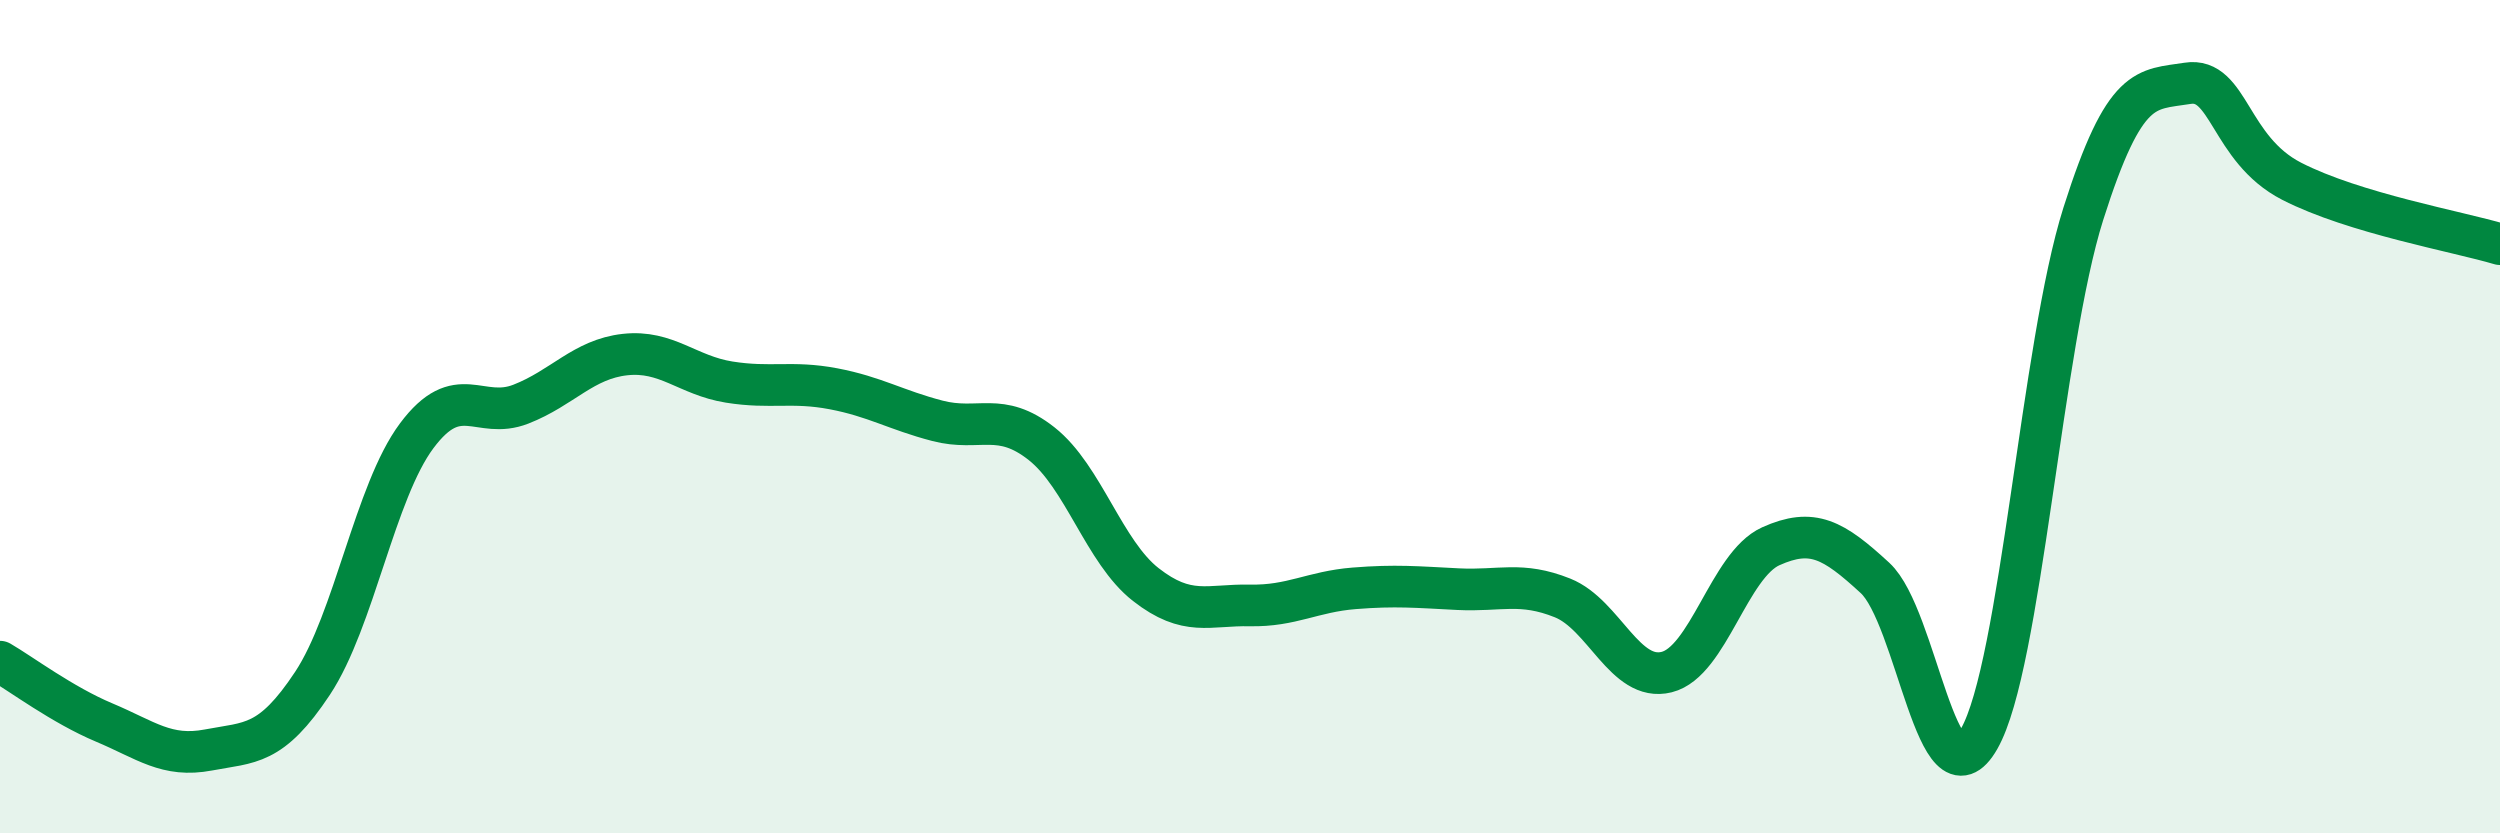 
    <svg width="60" height="20" viewBox="0 0 60 20" xmlns="http://www.w3.org/2000/svg">
      <path
        d="M 0,15.88 C 0.5,16.17 1.5,16.92 2.5,17.34 C 3.5,17.76 4,18.19 5,18 C 6,17.81 6.5,17.91 7.5,16.4 C 8.5,14.89 9,11.8 10,10.46 C 11,9.12 11.5,10.09 12.5,9.7 C 13.5,9.31 14,8.62 15,8.51 C 16,8.4 16.5,9.01 17.5,9.17 C 18.5,9.33 19,9.14 20,9.33 C 21,9.52 21.5,9.84 22.5,10.1 C 23.5,10.36 24,9.86 25,10.65 C 26,11.44 26.5,13.25 27.5,14.03 C 28.5,14.81 29,14.51 30,14.53 C 31,14.55 31.5,14.2 32.5,14.12 C 33.5,14.04 34,14.09 35,14.14 C 36,14.19 36.5,13.95 37.5,14.35 C 38.5,14.75 39,16.38 40,16.13 C 41,15.88 41.5,13.56 42.5,13.11 C 43.5,12.66 44,12.95 45,13.87 C 46,14.79 46.5,19.48 47.5,17.73 C 48.5,15.98 49,8.28 50,5.13 C 51,1.98 51.5,2.16 52.5,2 C 53.5,1.84 53.5,3.58 55,4.35 C 56.5,5.12 59,5.56 60,5.86L60 20L0 20Z"
        fill="#008740"
        opacity="0.1"
        stroke-linecap="round"
        stroke-linejoin="round"
      />
      <path
        d="M 0,15.88 C 0.5,16.17 1.5,16.92 2.5,17.34 C 3.5,17.76 4,18.19 5,18 C 6,17.81 6.5,17.91 7.5,16.4 C 8.5,14.89 9,11.8 10,10.46 C 11,9.12 11.5,10.09 12.5,9.7 C 13.5,9.31 14,8.62 15,8.51 C 16,8.4 16.5,9.01 17.5,9.17 C 18.5,9.33 19,9.14 20,9.33 C 21,9.52 21.5,9.84 22.5,10.1 C 23.5,10.36 24,9.86 25,10.65 C 26,11.44 26.5,13.25 27.5,14.03 C 28.5,14.81 29,14.51 30,14.53 C 31,14.55 31.5,14.2 32.5,14.12 C 33.5,14.04 34,14.09 35,14.14 C 36,14.19 36.5,13.95 37.5,14.35 C 38.5,14.75 39,16.38 40,16.13 C 41,15.88 41.5,13.56 42.5,13.11 C 43.5,12.66 44,12.95 45,13.87 C 46,14.79 46.5,19.48 47.5,17.73 C 48.5,15.98 49,8.28 50,5.13 C 51,1.98 51.5,2.16 52.5,2 C 53.5,1.84 53.5,3.58 55,4.35 C 56.5,5.12 59,5.56 60,5.86"
        stroke="#008740"
        stroke-width="1"
        fill="none"
        stroke-linecap="round"
        stroke-linejoin="round"
      />
    </svg>
  